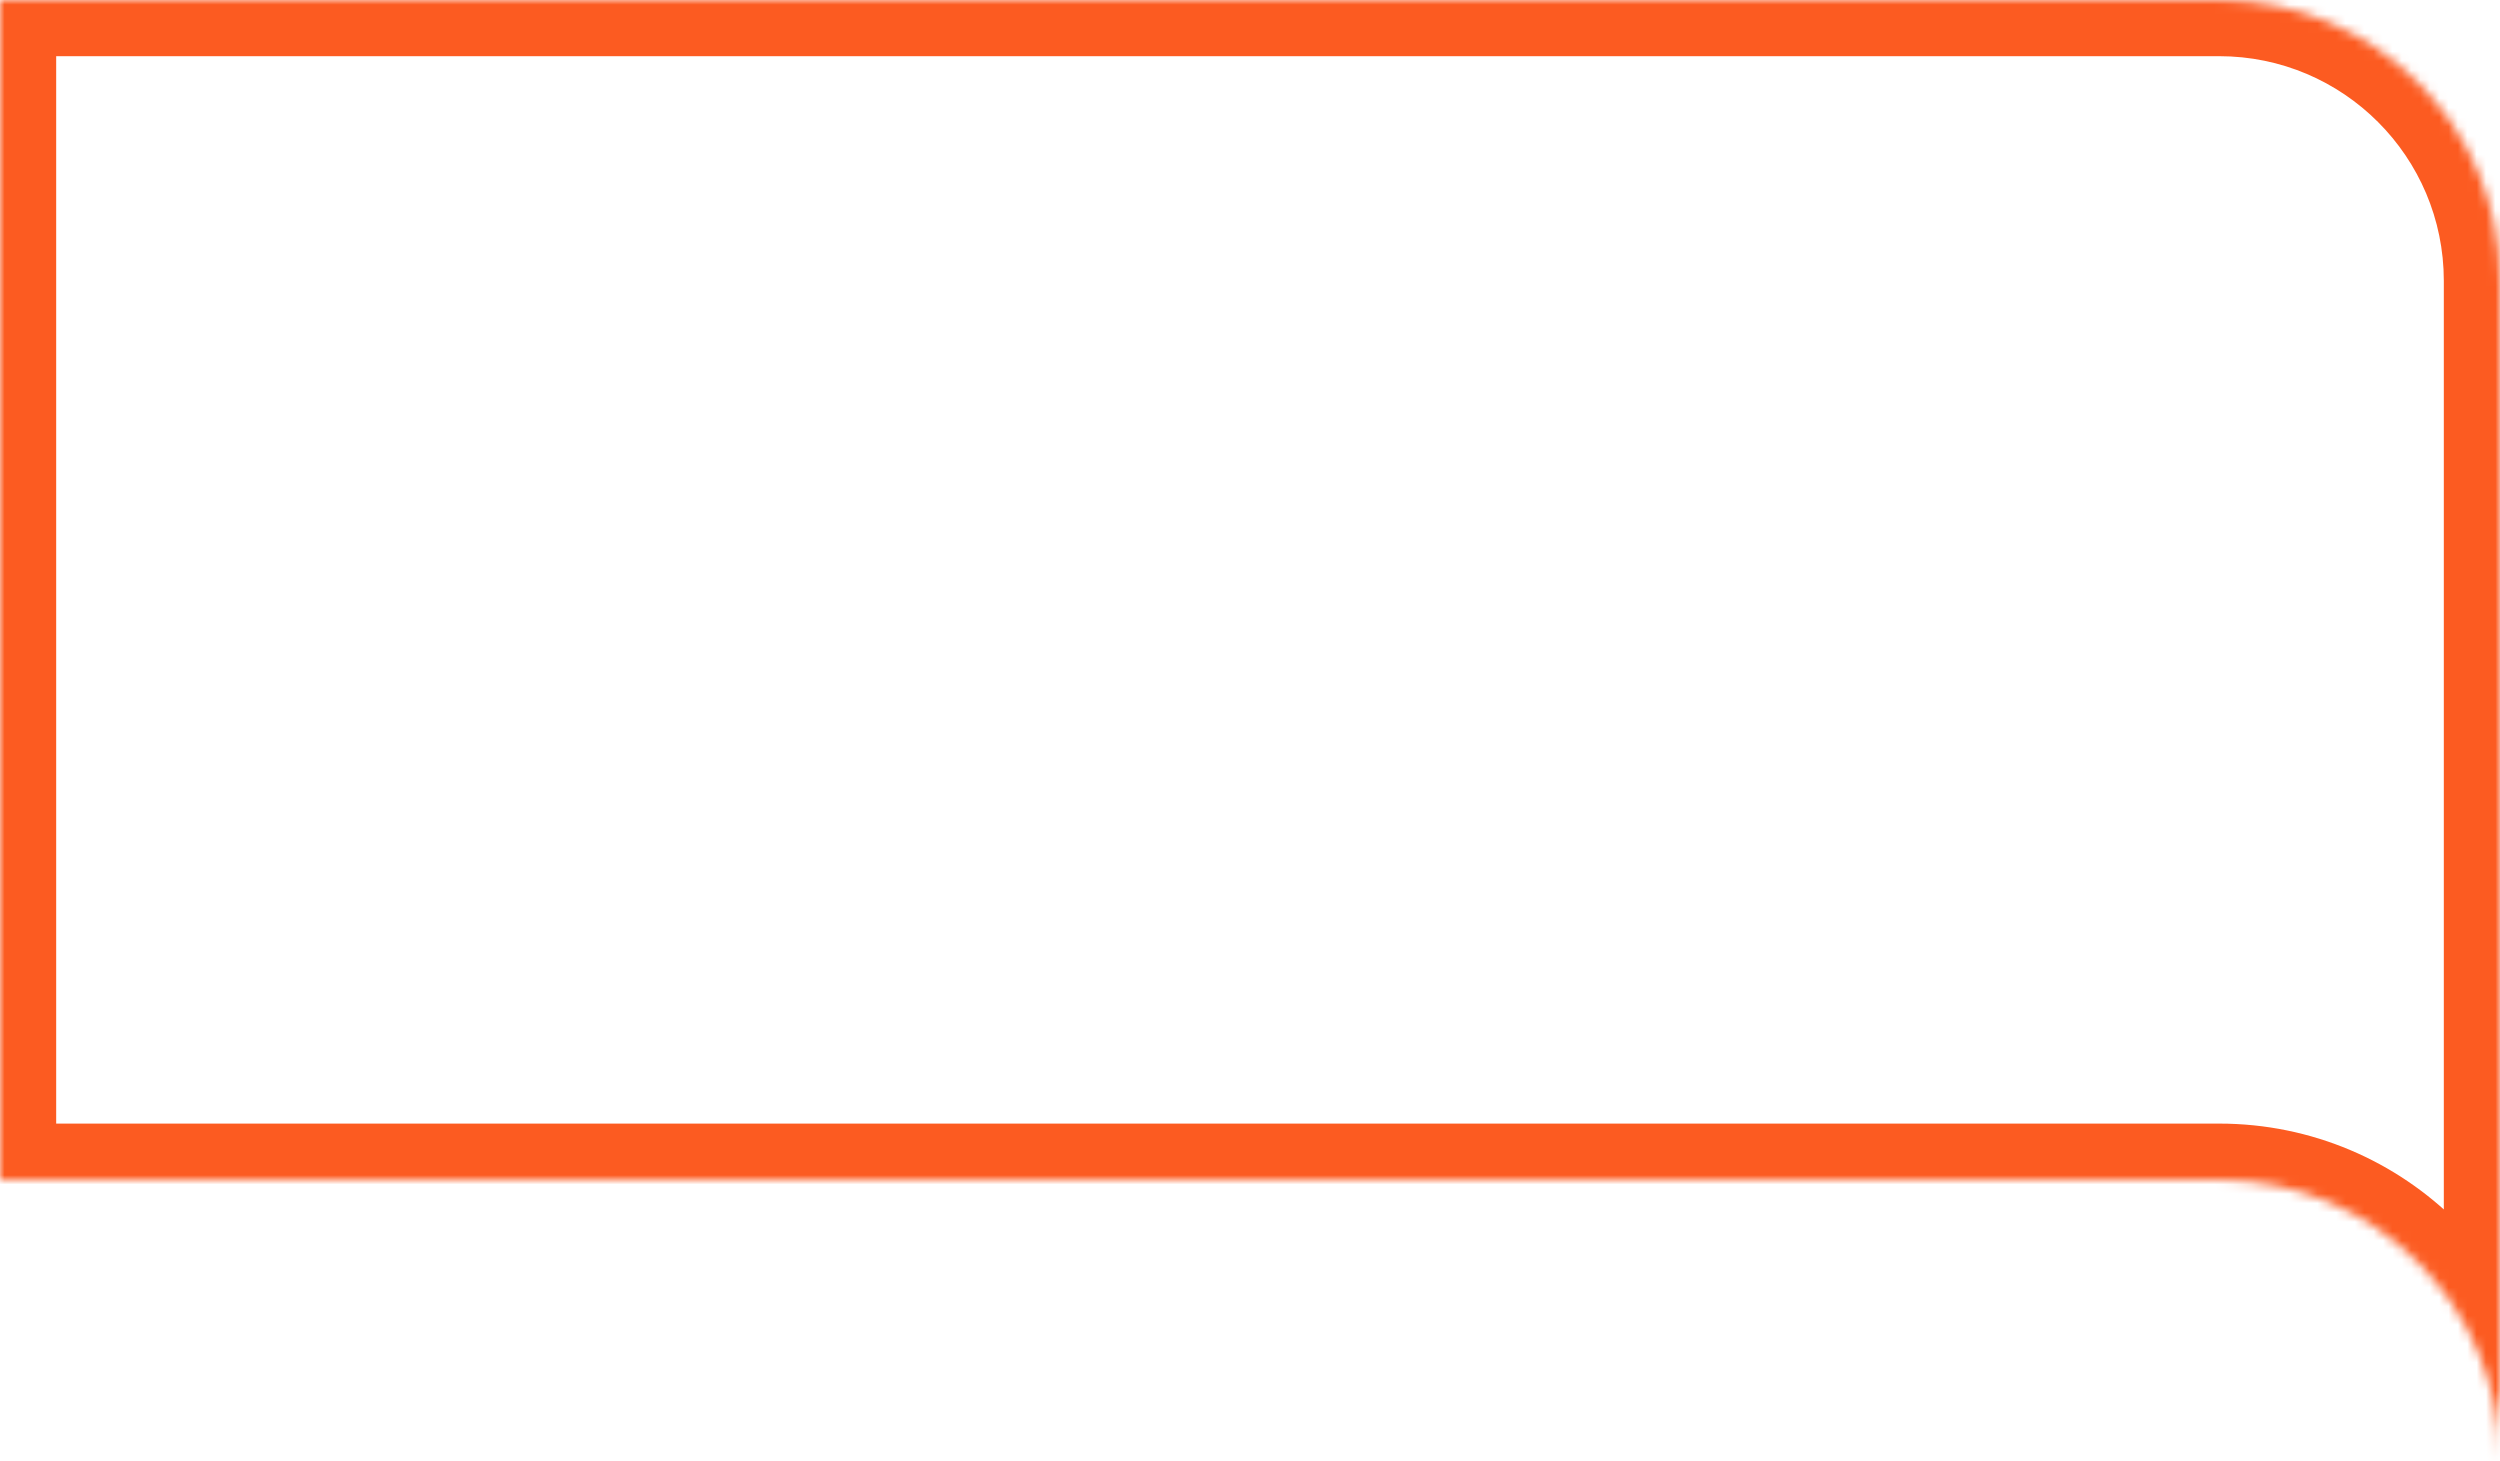 <?xml version="1.0" encoding="UTF-8"?> <svg xmlns="http://www.w3.org/2000/svg" width="267" height="156" viewBox="0 0 267 156" fill="none"> <mask id="path-1-inside-1_1479_11756" fill="white"> <path fill-rule="evenodd" clip-rule="evenodd" d="M0 126V0L237 3.38608e-06C253.569 3.6228e-06 267 13.431 267 30V126V156C267 139.432 253.569 126 237 126H0Z"></path> </mask> <path d="M0 0L8.57235e-08 -6H-6V0H0ZM0 126H-6V132H0V126ZM237 3.38608e-06V6V3.38608e-06ZM-6 0V126H6V0H-6ZM237 -6L8.57235e-08 -6L-8.57235e-08 6L237 6V-6ZM273 30C273 10.118 256.882 -6 237 -6V6C250.255 6 261 16.745 261 30H273ZM273 126V30H261V126H273ZM261 126V156H273V126H261ZM273 156C273 136.118 256.882 120 237 120V132C250.255 132 261 142.745 261 156H273ZM0 132H237V120H0V132Z" fill="#FC5B21" mask="url(#path-1-inside-1_1479_11756)"></path> </svg> 
